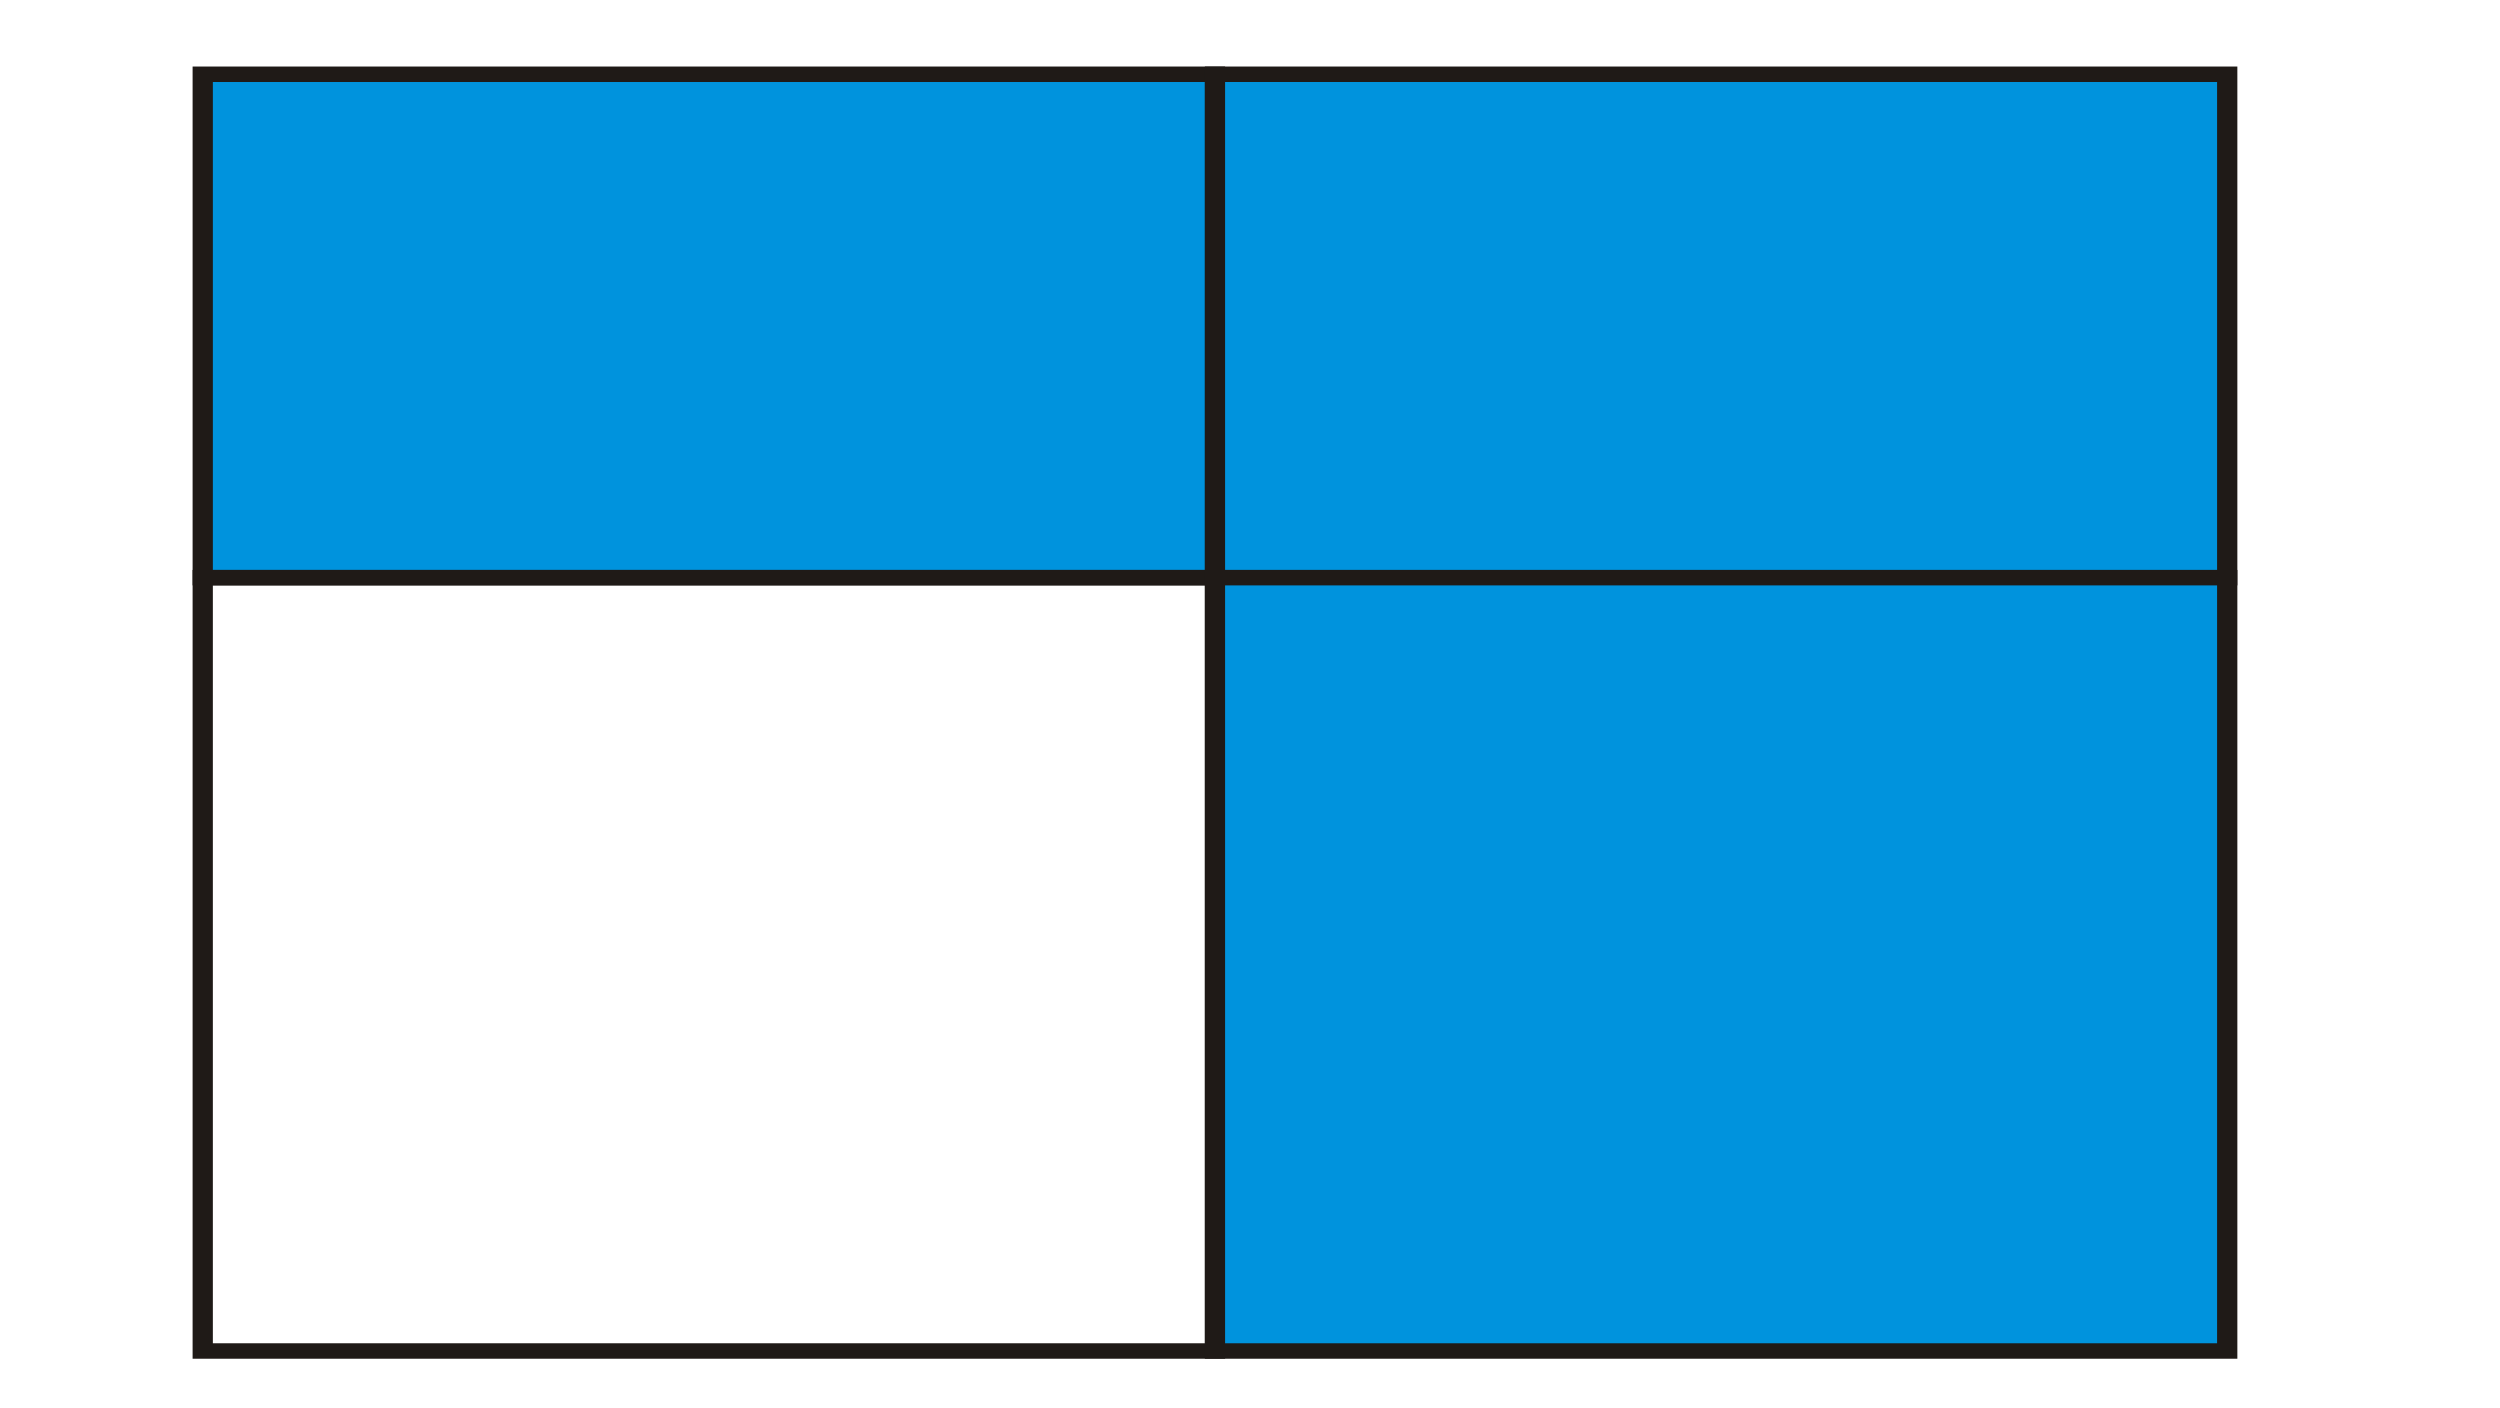 <?xml version="1.0" encoding="utf-8"?>
<!-- Generator: Adobe Illustrator 16.0.0, SVG Export Plug-In . SVG Version: 6.00 Build 0)  -->
<!DOCTYPE svg PUBLIC "-//W3C//DTD SVG 1.1//EN" "http://www.w3.org/Graphics/SVG/1.1/DTD/svg11.dtd">
<svg version="1.1" id="Warstwa_1" xmlns="http://www.w3.org/2000/svg" xmlns:xlink="http://www.w3.org/1999/xlink" x="0px" y="0px"
	 width="257px" height="144.759px" viewBox="25.29 0 257 144.759" enable-background="new 25.29 0 257 144.759"
	 xml:space="preserve">
<g id="Layer_x0020_1">
	<g id="_141403024">
		<polygon id="_135346264" fill="none" points="-240.71,-100.027 546.29,-100.027 546.29,218.794 -240.71,218.794 		"/>
		<polygon id="_244429792" fill="#0093DD" points="150.19,7.636 150.19,59.384 46.131,59.384 46.131,7.636 		"/>
		<path id="_243562808" fill="#1F1A17" d="M151.231,7.636v51.748v0.794h-1.041H46.131H45.09v-0.794V7.636V6.84h1.041H150.19h1.041
			V7.636L151.231,7.636z M149.149,58.587V8.43H47.172v50.157H149.149z"/>
		<path id="_135345280" fill="#1F1A17" d="M149.149,138.089V60.178H47.172v77.911H149.149z M151.231,59.384v79.5v0.795h-1.041
			H46.131H45.09v-0.795v-79.5v-0.797h1.041H150.19h1.041V59.384L151.231,59.384z"/>
		<polygon id="_135345064" fill="#0093DD" points="254.249,7.636 254.249,59.384 150.19,59.384 150.19,7.636 		"/>
		<path id="_148328512" fill="#1F1A17" d="M255.29,7.636v51.748v0.794h-1.041H150.19h-1.041v-0.794V7.636V6.84h1.041h104.059h1.041
			V7.636L255.29,7.636z M253.206,58.587V8.43H151.229v50.157H253.206z"/>
		<polygon id="_135344992" fill="#0093DD" points="254.249,138.884 254.249,59.384 150.19,59.384 150.19,138.884 		"/>
		<path id="_141421216" fill="#1F1A17" d="M253.206,138.089V60.178H151.229v77.911H253.206L253.206,138.089z M255.29,59.384v79.5
			v0.795h-1.041H150.19h-1.041v-0.795v-79.5v-0.797h1.041h104.059h1.041V59.384z"/>
	</g>
</g>
</svg>
